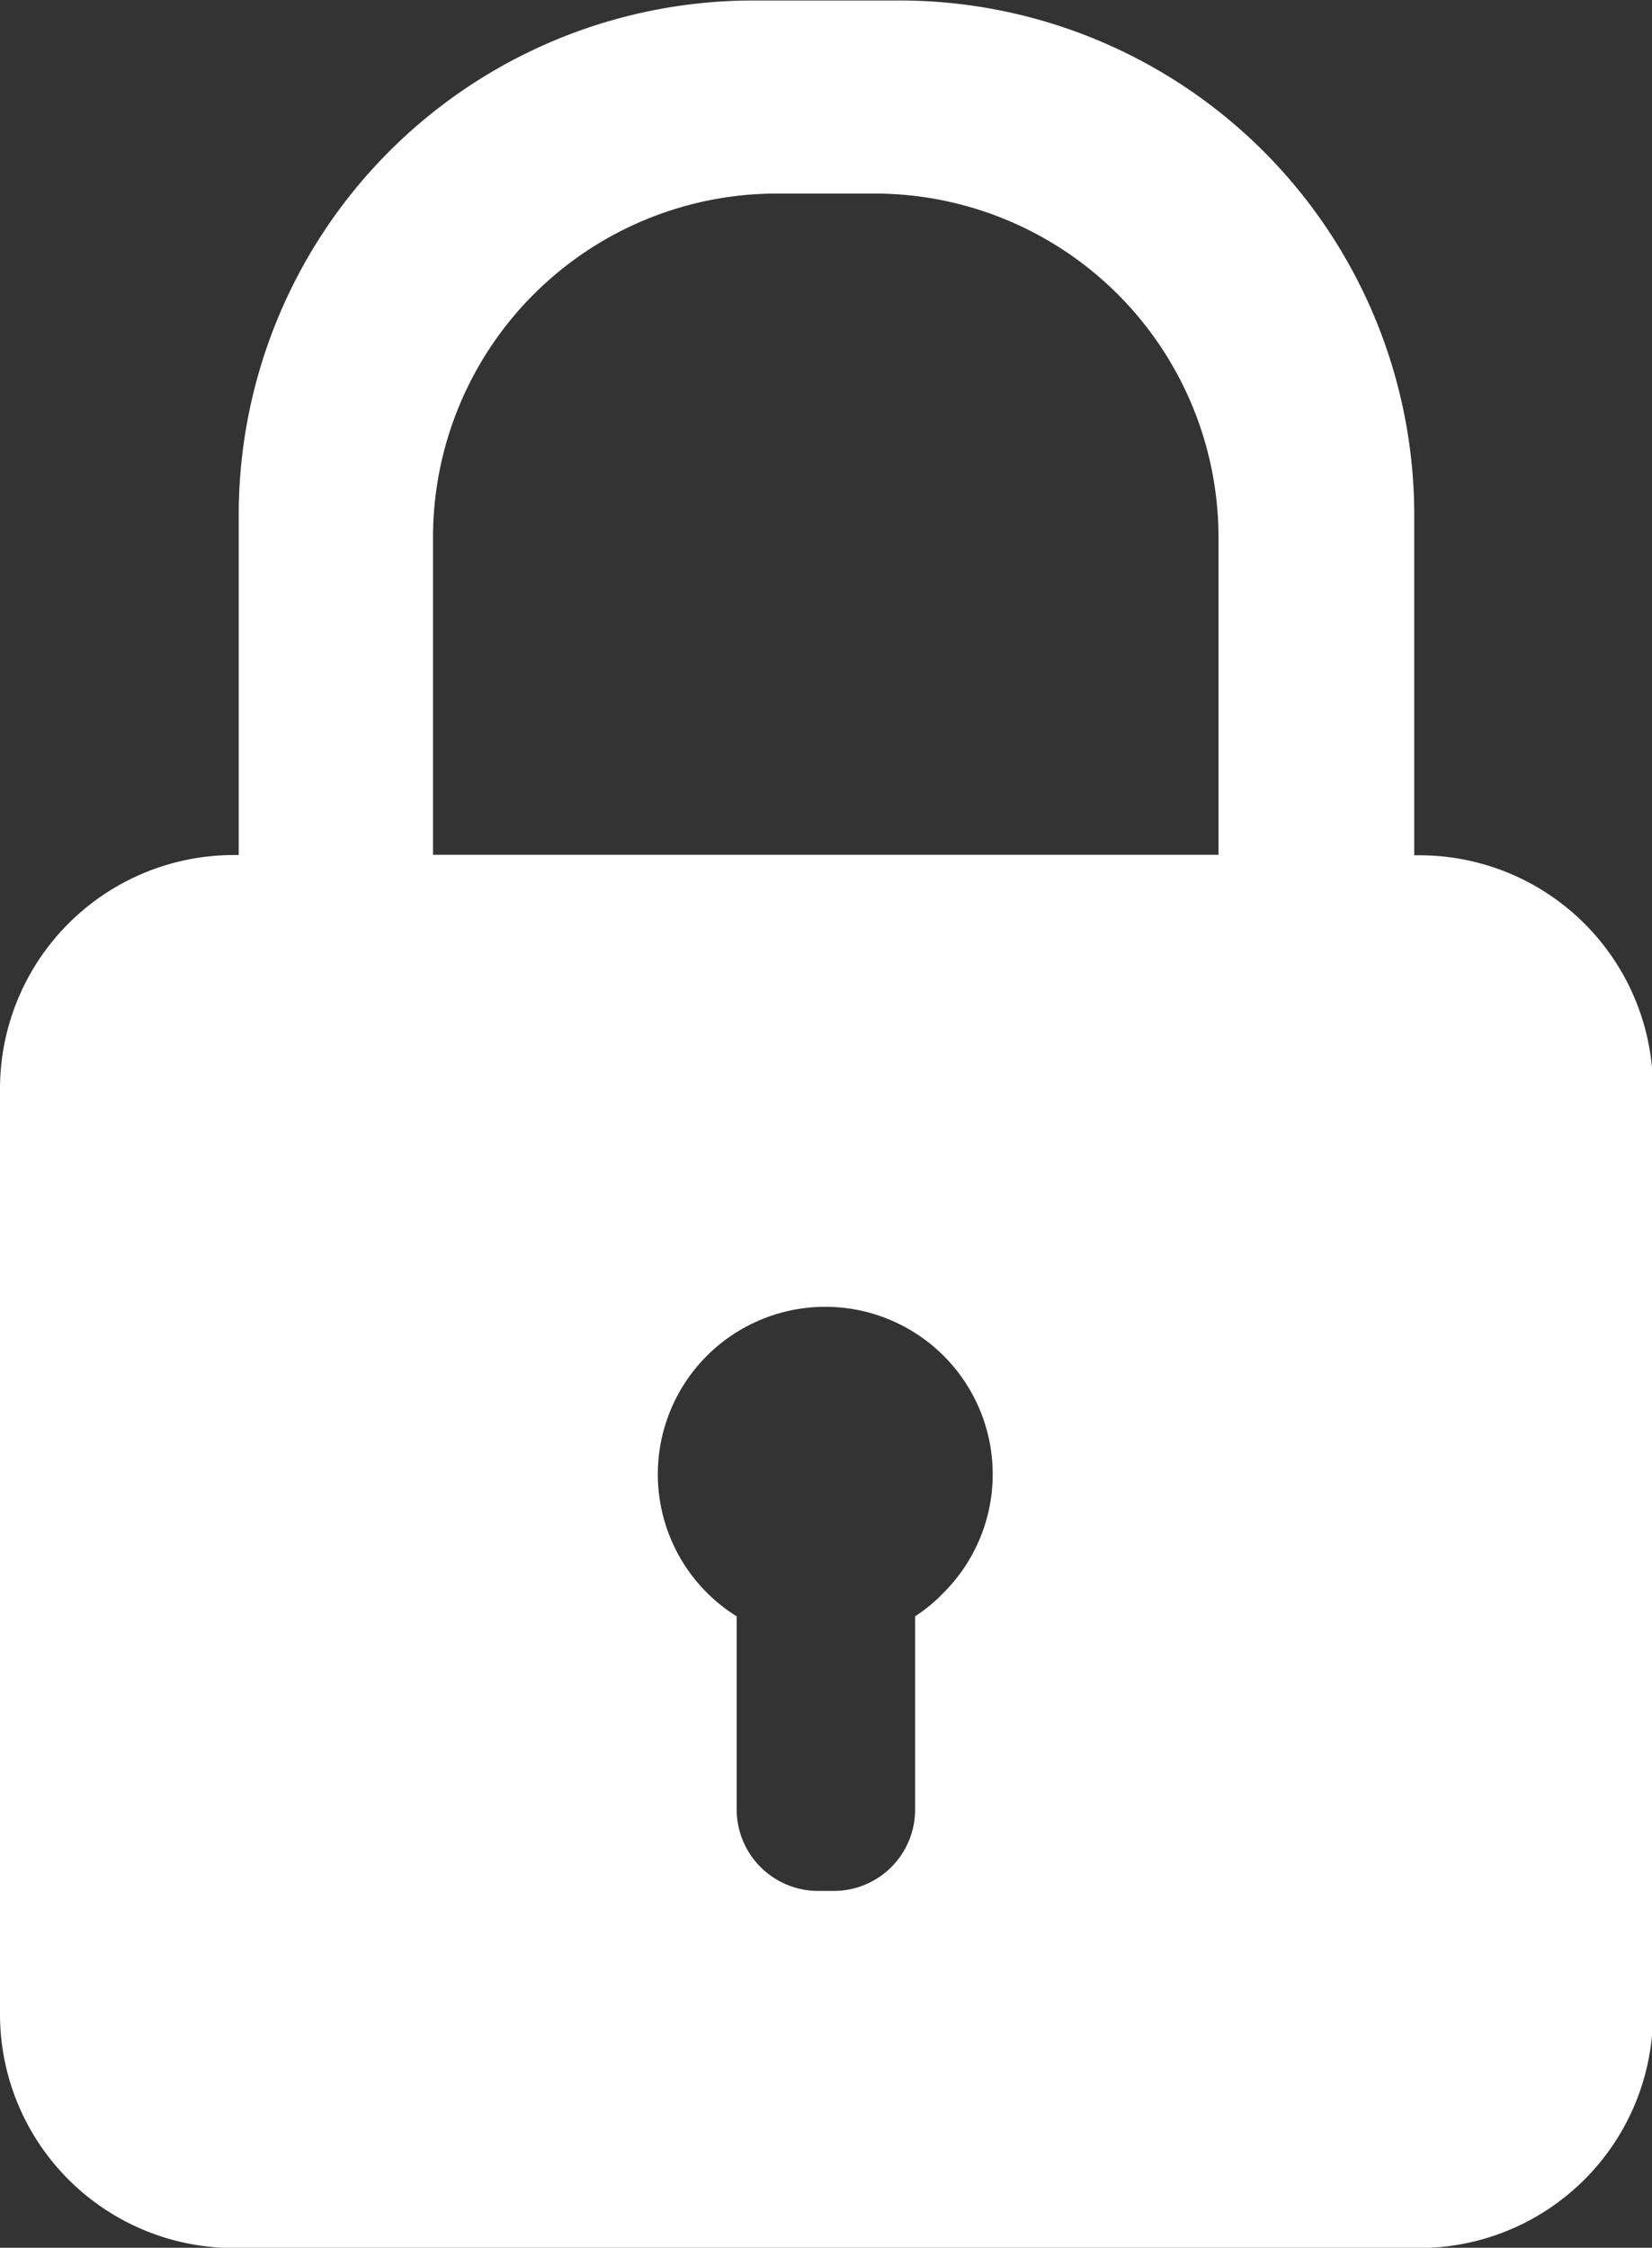 <svg xmlns="http://www.w3.org/2000/svg" width="6.768" height="9.209" viewBox="0 0 6.768 9.209"><rect x="0" y="0" width="6.768" height="9.209" fill="#333333" stroke="none"/><path d="M324.3,255.242v-3.792a.958.958,0,0,1,.957-.957h.021V249.1a2.108,2.108,0,0,1,2.108-2.108h.6a2.109,2.109,0,0,1,2.108,2.108v1.394h.021a.957.957,0,0,1,.957.957v3.792a.958.958,0,0,1-.957.957h-4.854A.958.958,0,0,1,324.3,255.242Zm3.749-.838v-.792a.675.675,0,0,0,.12-.1.686.686,0,1,0-.851.1v.792a.334.334,0,0,0,.334.333h.064A.333.333,0,0,0,328.049,254.4Zm1.243-3.912v-1.3a1.409,1.409,0,0,0-1.409-1.409h-.4a1.409,1.409,0,0,0-1.409,1.409v1.3Z" transform="translate(-324.3 -246.99)" fill="#FFFFFF" fill-rule="evenodd"/></svg>